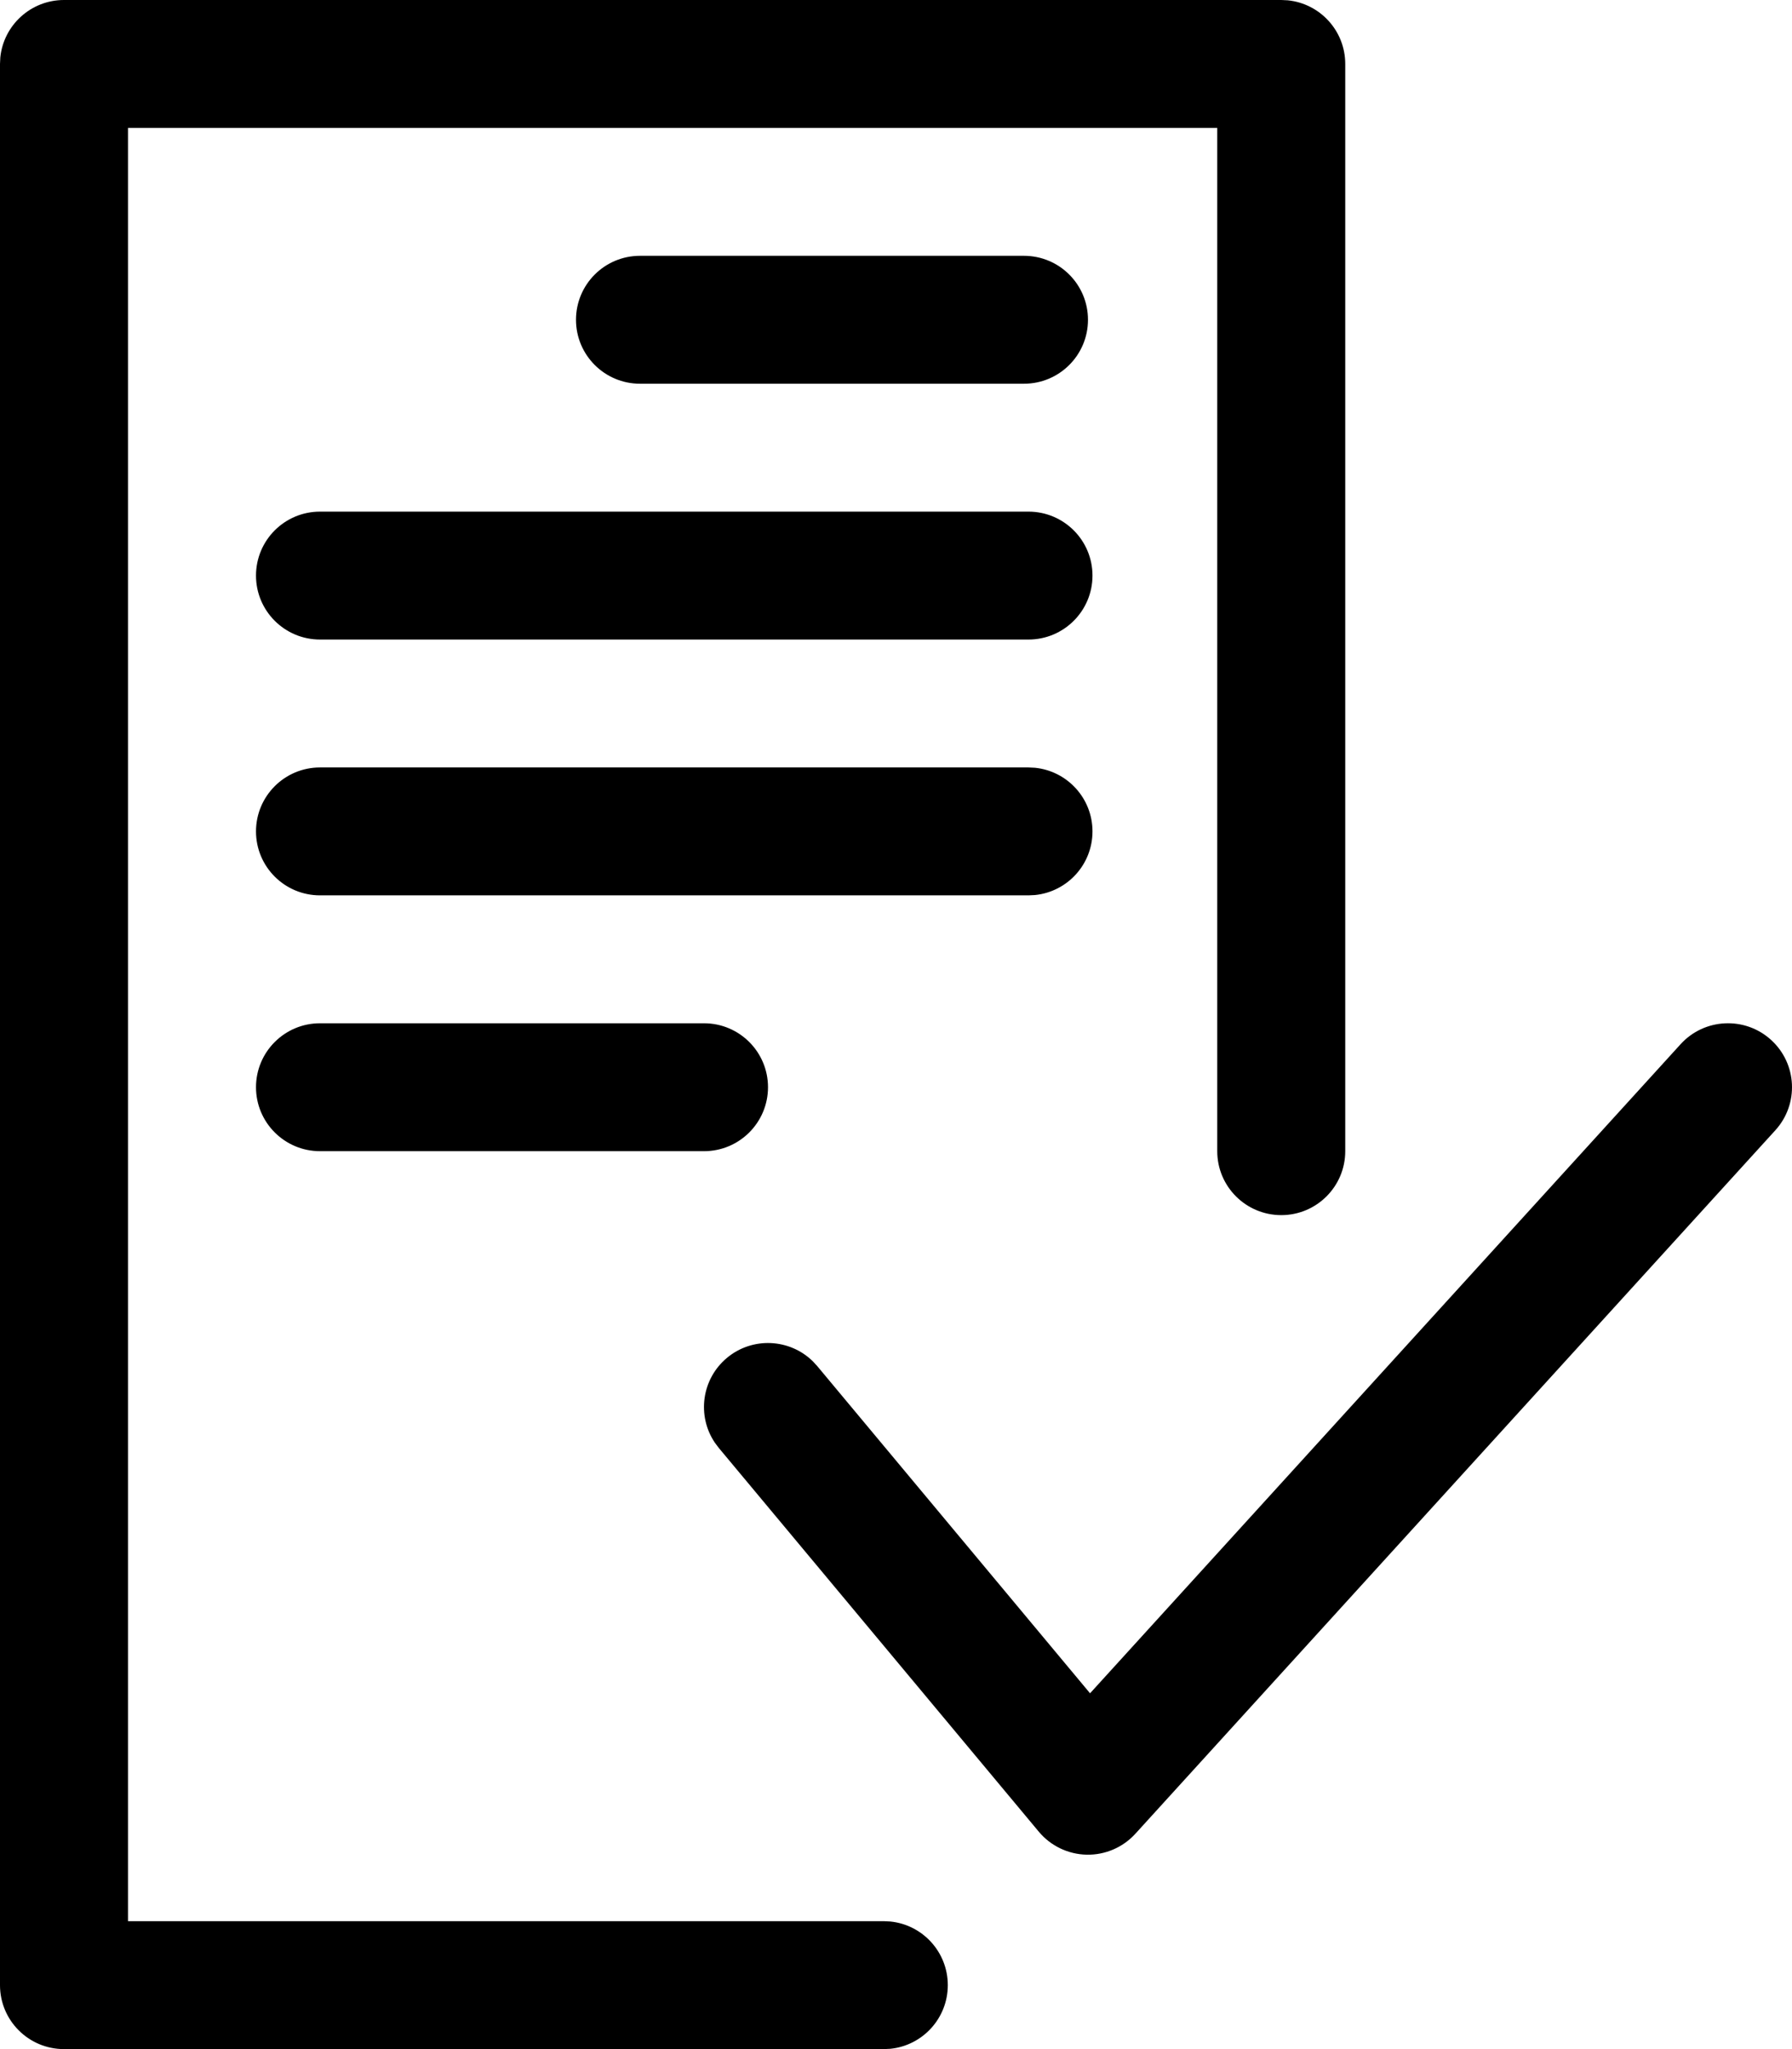 <svg width="105" height="120" viewBox="0 0 105 120" fill="none" xmlns="http://www.w3.org/2000/svg">
<path d="M98.473 61.15C99.866 59.62 102.24 59.507 103.772 60.898C105.305 62.289 105.418 64.66 104.025 66.19L66.525 107.389C65.796 108.19 64.753 108.637 63.669 108.614C62.585 108.591 61.562 108.1 60.867 107.268L42.118 84.796L41.887 84.489C40.824 82.915 41.106 80.76 42.597 79.518C44.089 78.277 46.264 78.388 47.622 79.716L47.882 79.998L63.87 99.163L98.473 61.15ZM71.323 67.416V7.491H7.5V112.509H51.785L52.17 112.528C54.061 112.719 55.535 114.315 55.535 116.255C55.535 118.194 54.061 119.79 52.17 119.982L51.785 120H3.75C1.679 120 7.73078e-05 118.323 0 116.255V3.745L0.018 3.361C0.211 1.473 1.809 0 3.75 0H75.073L75.457 0.018C77.349 0.21 78.823 1.806 78.823 3.745V67.416C78.823 69.484 77.144 71.161 75.073 71.161C73.002 71.16 71.323 69.484 71.323 67.416ZM41.25 59.925C43.321 59.925 45 61.602 45 63.67C45 65.739 43.321 67.416 41.25 67.416H18.75C16.679 67.416 15 65.739 15 63.67C15 61.602 16.679 59.925 18.75 59.925H41.25ZM60.263 44.944L60.644 44.962C62.536 45.153 64.013 46.749 64.013 48.689C64.013 50.629 62.536 52.225 60.644 52.416L60.263 52.434H18.75C16.679 52.434 15 50.758 15 48.689C15 46.621 16.679 44.944 18.75 44.944H60.263ZM60.263 29.962C62.334 29.963 64.013 31.64 64.013 33.708C64.013 35.776 62.334 37.453 60.263 37.453H18.75C16.679 37.453 15 35.776 15 33.708C15 31.639 16.679 29.962 18.75 29.962H60.263ZM59.999 14.981C62.071 14.981 63.749 16.658 63.749 18.727C63.749 20.795 62.071 22.472 59.999 22.472H37.5C35.429 22.472 33.75 20.795 33.75 18.727C33.75 16.658 35.429 14.981 37.5 14.981H59.999Z" fill="black"/>
</svg>
